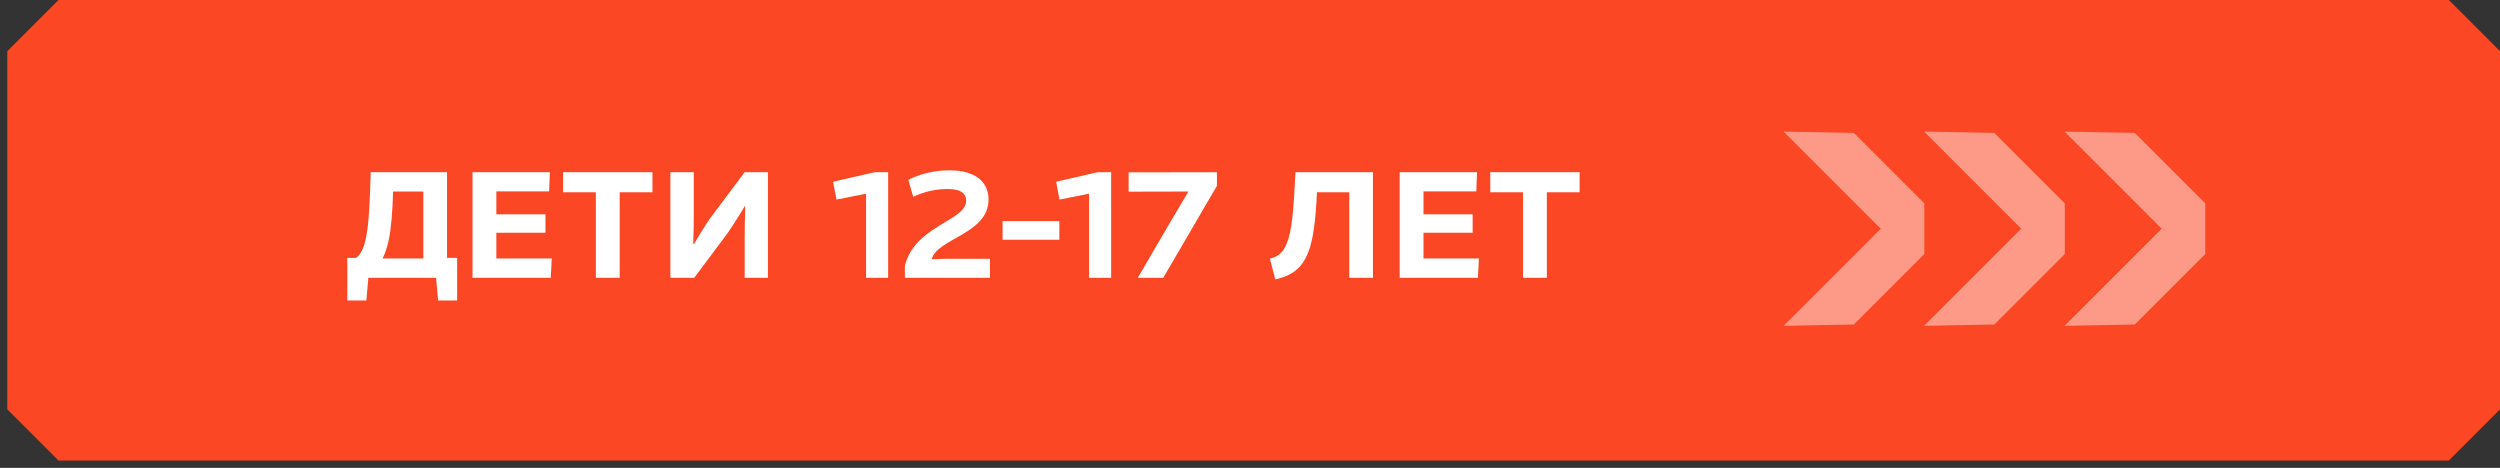 <?xml version="1.0" encoding="UTF-8"?> <svg xmlns="http://www.w3.org/2000/svg" width="171" height="32" viewBox="0 0 171 32" fill="none"><rect x="0" y="0" width="171" height="32" fill="#333333" stroke="none"/><path d="M167.5 0H4L0.5 3.5V28L4 31.5H167.5L171 28V3.5L167.5 0Z" fill="#FB4724"></path><path d="M146.022 22.195L150.841 17.376V13.91L146.022 9.091L141.217 9L147.86 15.643L141.217 22.286L146.022 22.195Z" fill="#FD9A87"></path><path d="M136.413 22.195L141.232 17.376V13.91L136.413 9.091L131.608 9L138.251 15.643L131.608 22.286L136.413 22.195Z" fill="#FD9A87"></path><path d="M126.805 22.195L131.624 17.376V13.91L126.805 9.091L122 9L128.643 15.643L122 22.286L126.805 22.195Z" fill="#FD9A87"></path><path d="M30.577 17.64H31.267V20.55H29.967L29.827 19H25.197L25.057 20.55H23.757V17.64H24.367C24.697 17.37 24.907 16.94 25.047 16.19C25.227 15.28 25.297 13.9 25.357 11.78H30.577V17.64ZM28.957 13.1H26.887C26.847 14.52 26.757 15.61 26.587 16.44C26.477 16.94 26.337 17.35 26.167 17.68H28.957V13.1ZM33.95 15.92V17.68H37.74C37.72 18.12 37.69 18.56 37.67 19H33.95H32.32V11.78H32.33C32.88 11.78 33.41 11.78 33.95 11.78H37.61C37.59 12.22 37.57 12.66 37.56 13.09H33.95V14.66H37.31V15.92H33.95ZM44.627 11.78V13.15H42.387V19H40.757V13.15H38.517V11.78H44.627ZM45.855 19V11.78H47.455V14.5C47.455 15.14 47.445 16.06 47.415 16.68L47.465 16.69C47.715 16.27 48.215 15.44 48.605 14.89L50.935 11.78H52.525V19H50.935V16.35C50.935 15.65 50.955 14.76 50.975 14.12L50.935 14.11C50.655 14.6 50.065 15.53 49.735 15.99L47.485 19H45.855ZM59.239 19V13.25L57.219 13.65C57.129 13.24 57.059 12.83 56.989 12.43L59.819 11.78H60.749V19H59.239ZM67.714 19H61.894V18.18C62.574 15.42 66.084 15.12 66.084 13.73C66.084 13.16 65.614 12.92 64.784 12.93C63.954 12.93 63.164 13.13 62.464 13.46C62.354 13.08 62.234 12.68 62.134 12.3C62.854 11.92 63.874 11.65 64.944 11.65C66.574 11.65 67.614 12.33 67.614 13.65C67.614 16 64.134 16.3 63.734 17.71L63.764 17.73C64.024 17.72 64.484 17.7 64.884 17.7H67.714V19ZM68.578 15.12H72.458V16.4H68.578V15.12ZM74.493 19V13.25L72.473 13.65C72.383 13.24 72.313 12.83 72.243 12.43L75.073 11.78H76.003V19H74.493ZM77.828 19L79.868 15.5L81.288 13.1L77.198 13.11V11.79L83.238 11.78V12.71L79.568 19H77.828ZM88.61 11.78H93.91V19H92.29V13.15H90.08C89.99 15.08 89.83 16.39 89.47 17.29C89.04 18.37 88.34 18.87 87.23 19.11L86.86 17.69C87.41 17.57 87.77 17.27 88.01 16.66C88.37 15.81 88.49 14.32 88.61 11.78ZM97.368 15.92V17.68H101.158C101.138 18.12 101.108 18.56 101.088 19H97.368H95.738V11.78H95.748C96.298 11.78 96.828 11.78 97.368 11.78H101.028C101.008 12.22 100.988 12.66 100.978 13.09H97.368V14.66H100.728V15.92H97.368ZM108.045 11.78V13.15H105.805V19H104.175V13.15H101.935V11.78H108.045Z" fill="white"></path></svg> 